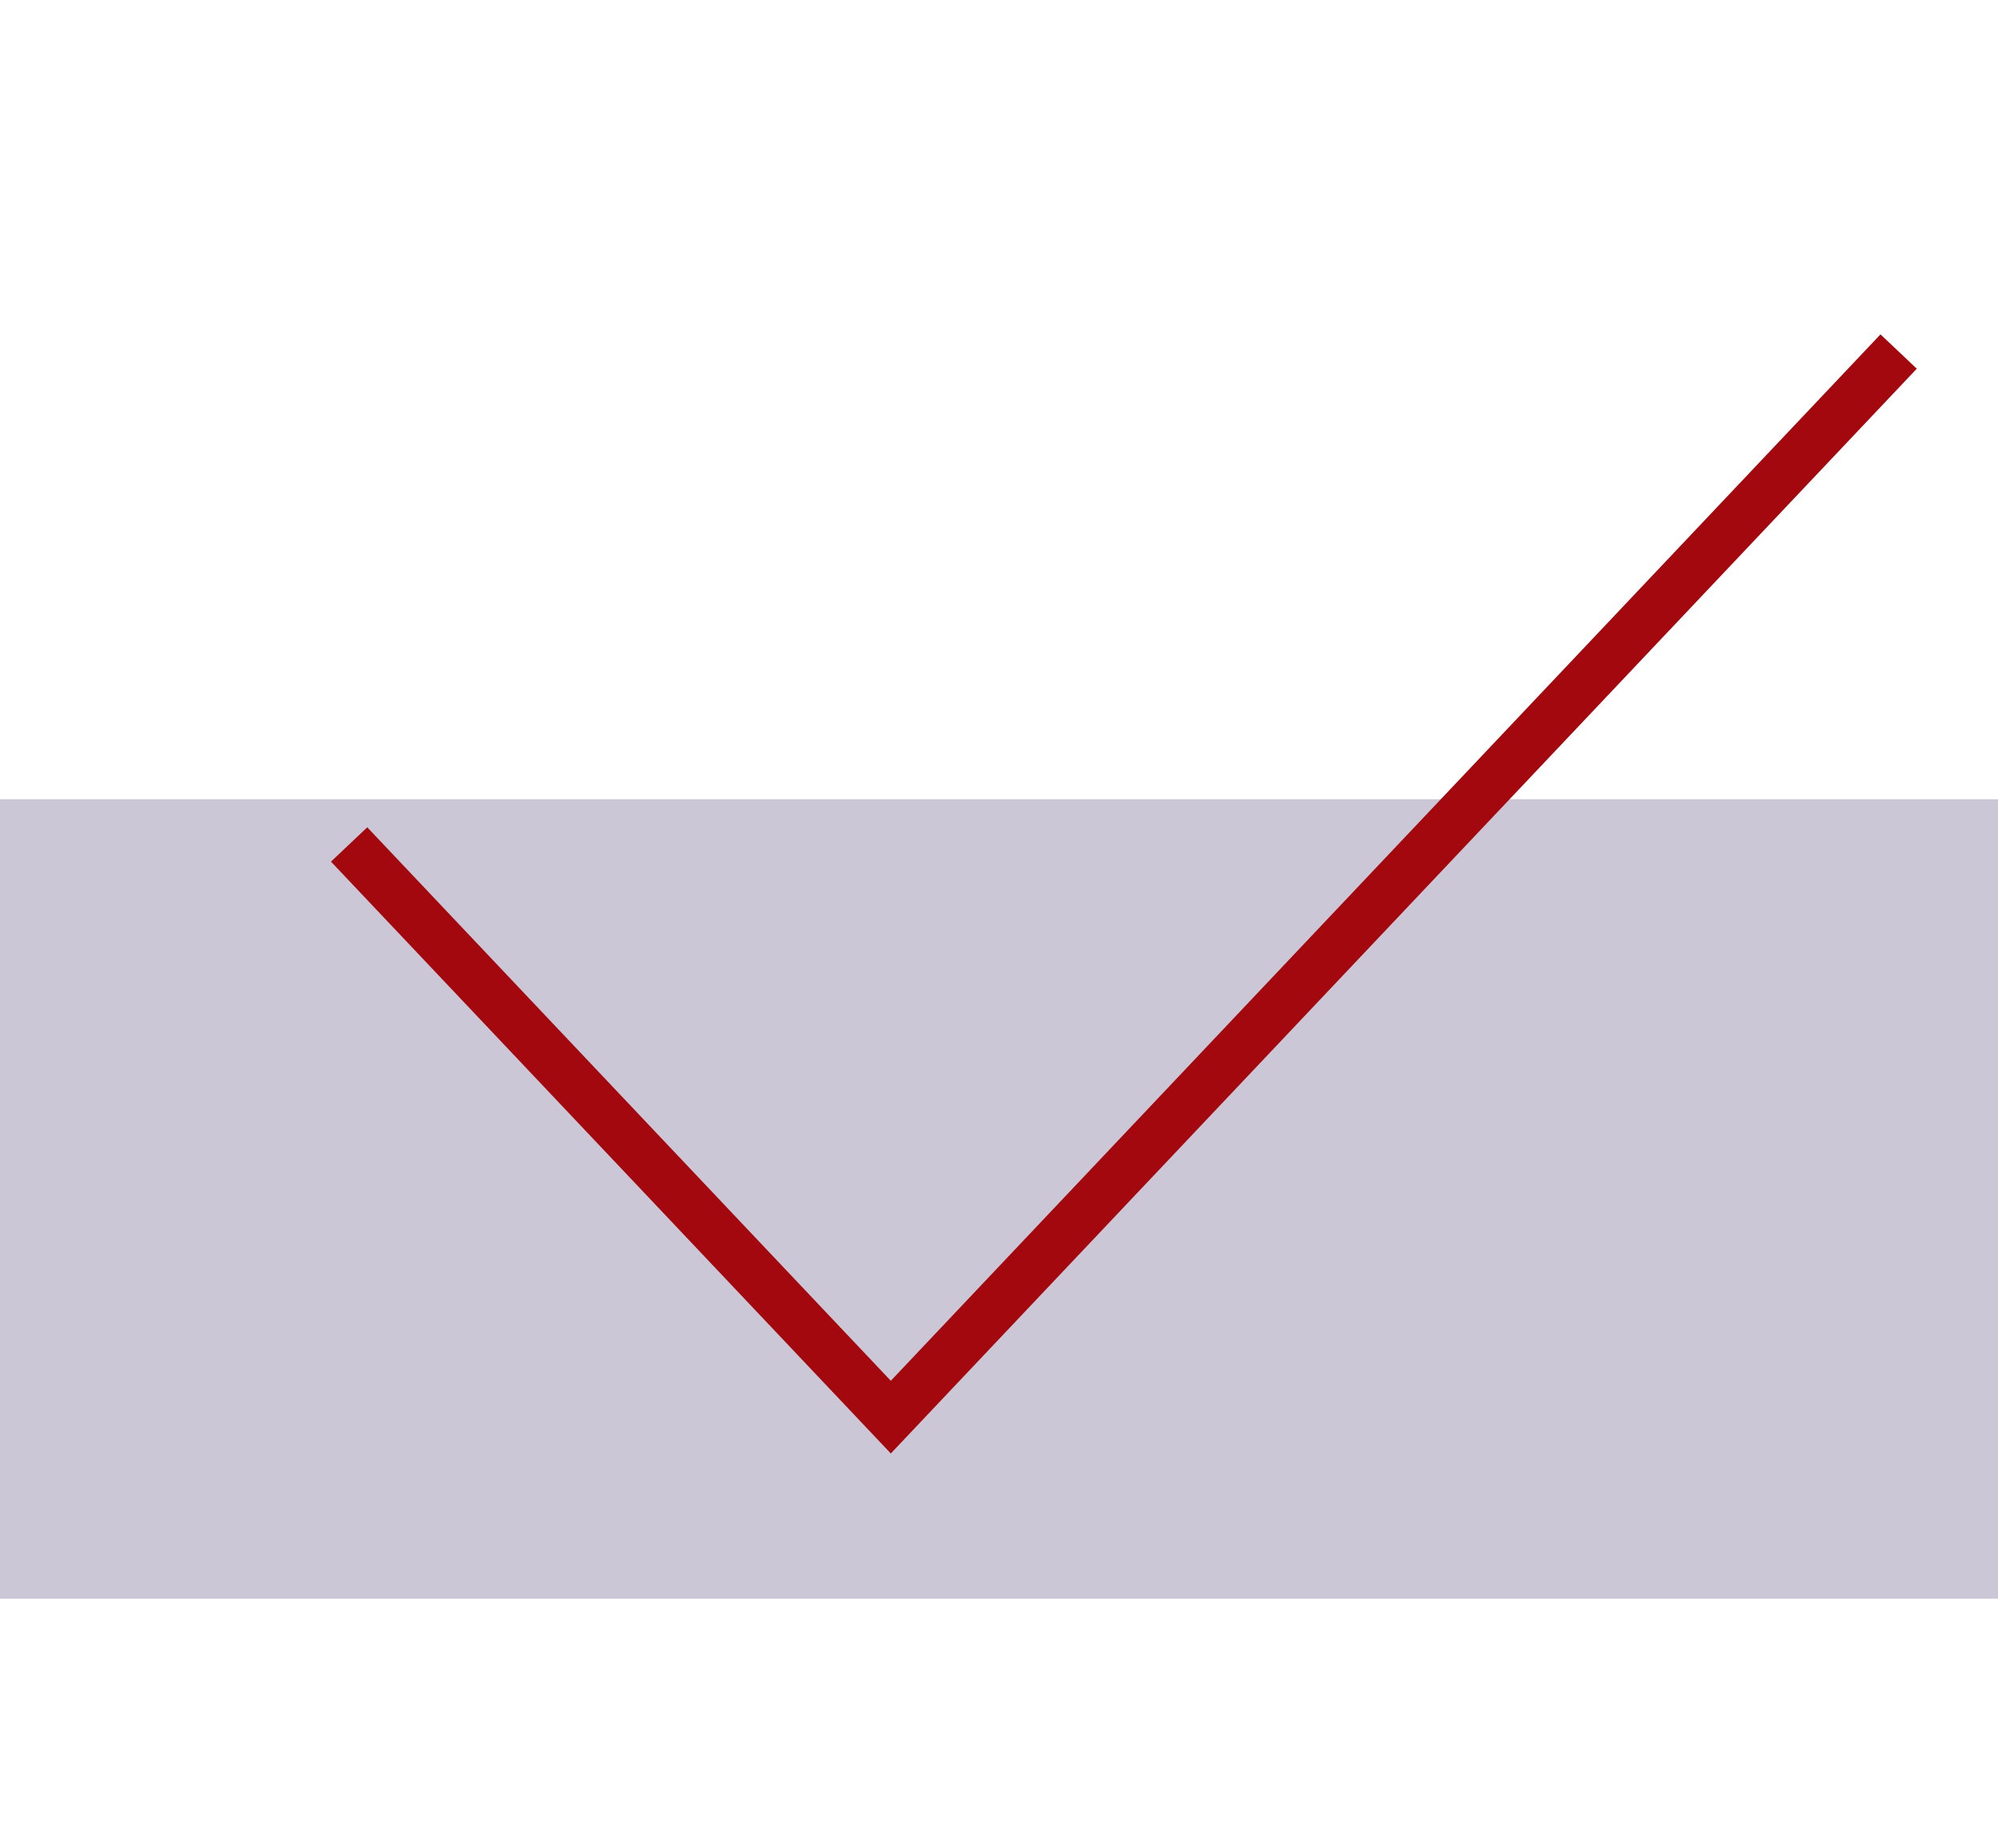 <?xml version="1.0" encoding="UTF-8"?> <svg xmlns="http://www.w3.org/2000/svg" width="40" height="37" viewBox="0 0 40 37" fill="none"> <rect y="16" width="40" height="16" fill="#CBC7D6"></rect> <path d="M7.333 17.267L17.834 28.367L37.667 7.4" stroke="#A3080E" stroke-linecap="square"></path> </svg> 